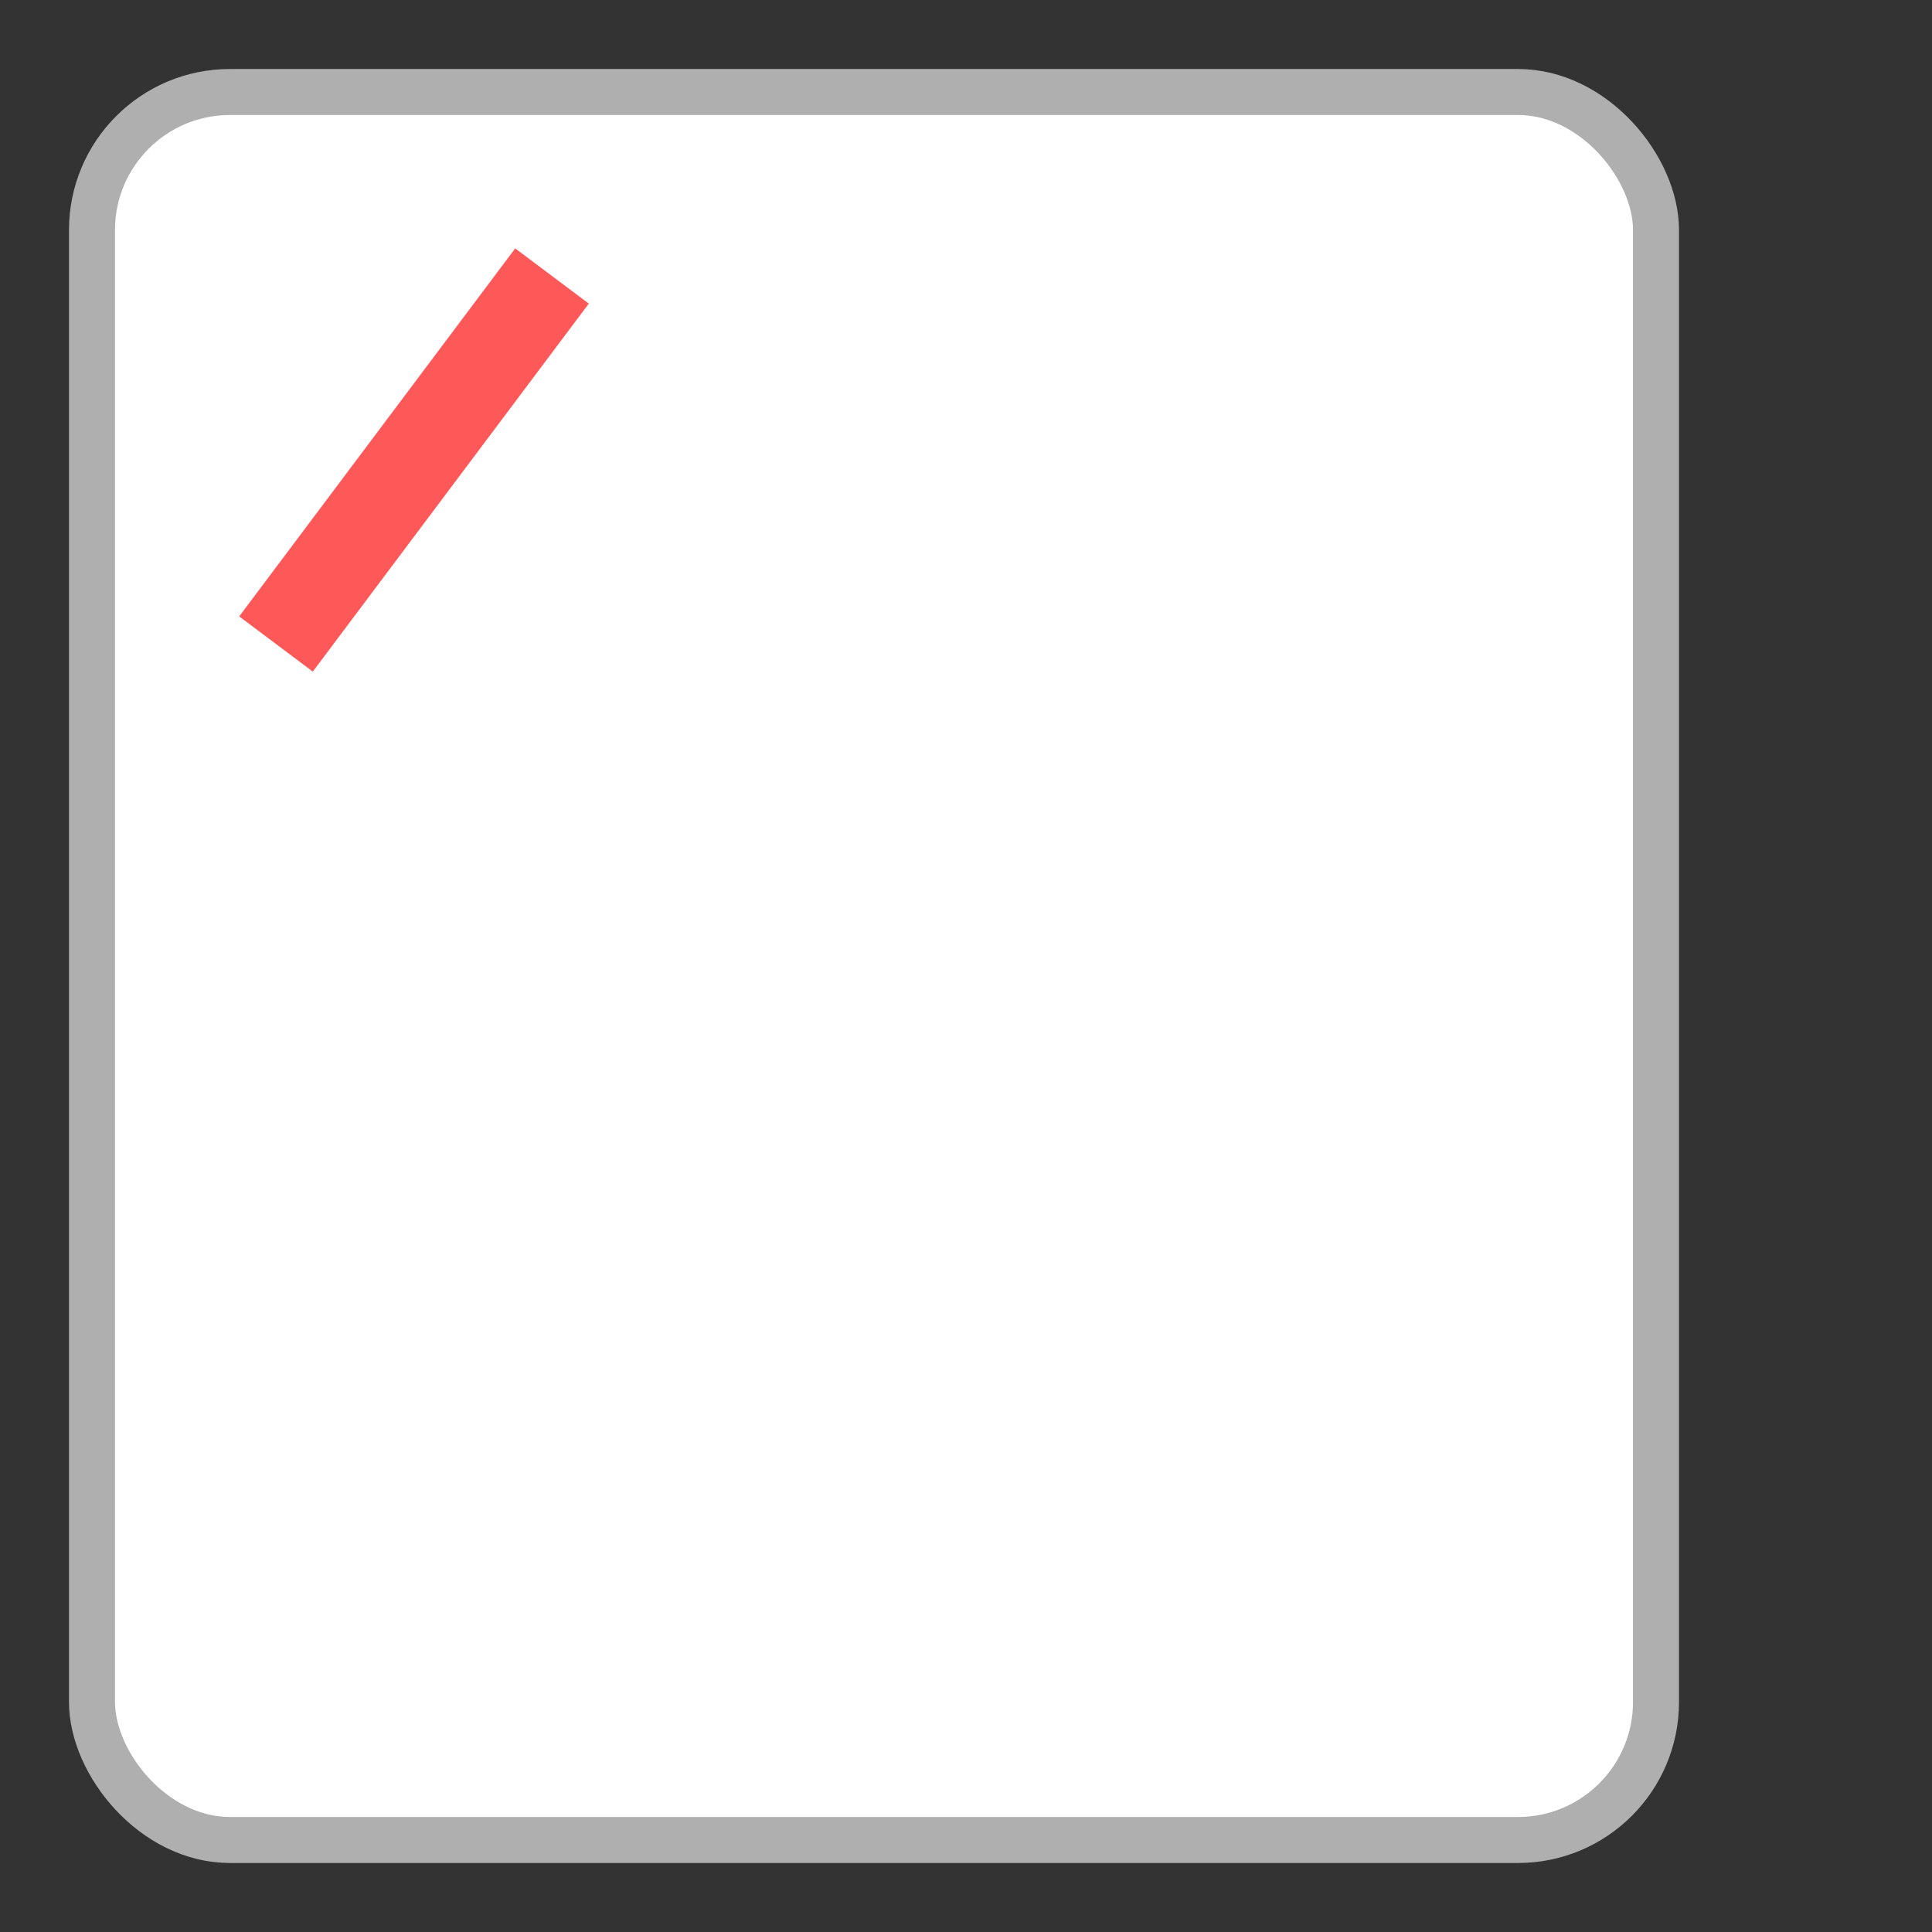 <?xml version="1.0"?>
<svg width="42" height="42"
     viewBox="0 0 42 42"
     xmlns="http://www.w3.org/2000/svg">

    <rect x="0" y="0" width="42" height="42" fill="#333333" stroke="none"/>

    <rect  x="2" y="2" rx="3" ry="3" width="34" height="38" style="fill:white;stroke:#afafaf;stroke-width:1;opacity:1" />
    <line x1="12" y1="6" x2="6" y2="14" style="stroke:#ff5858;stroke-width:2" />
    
</svg>